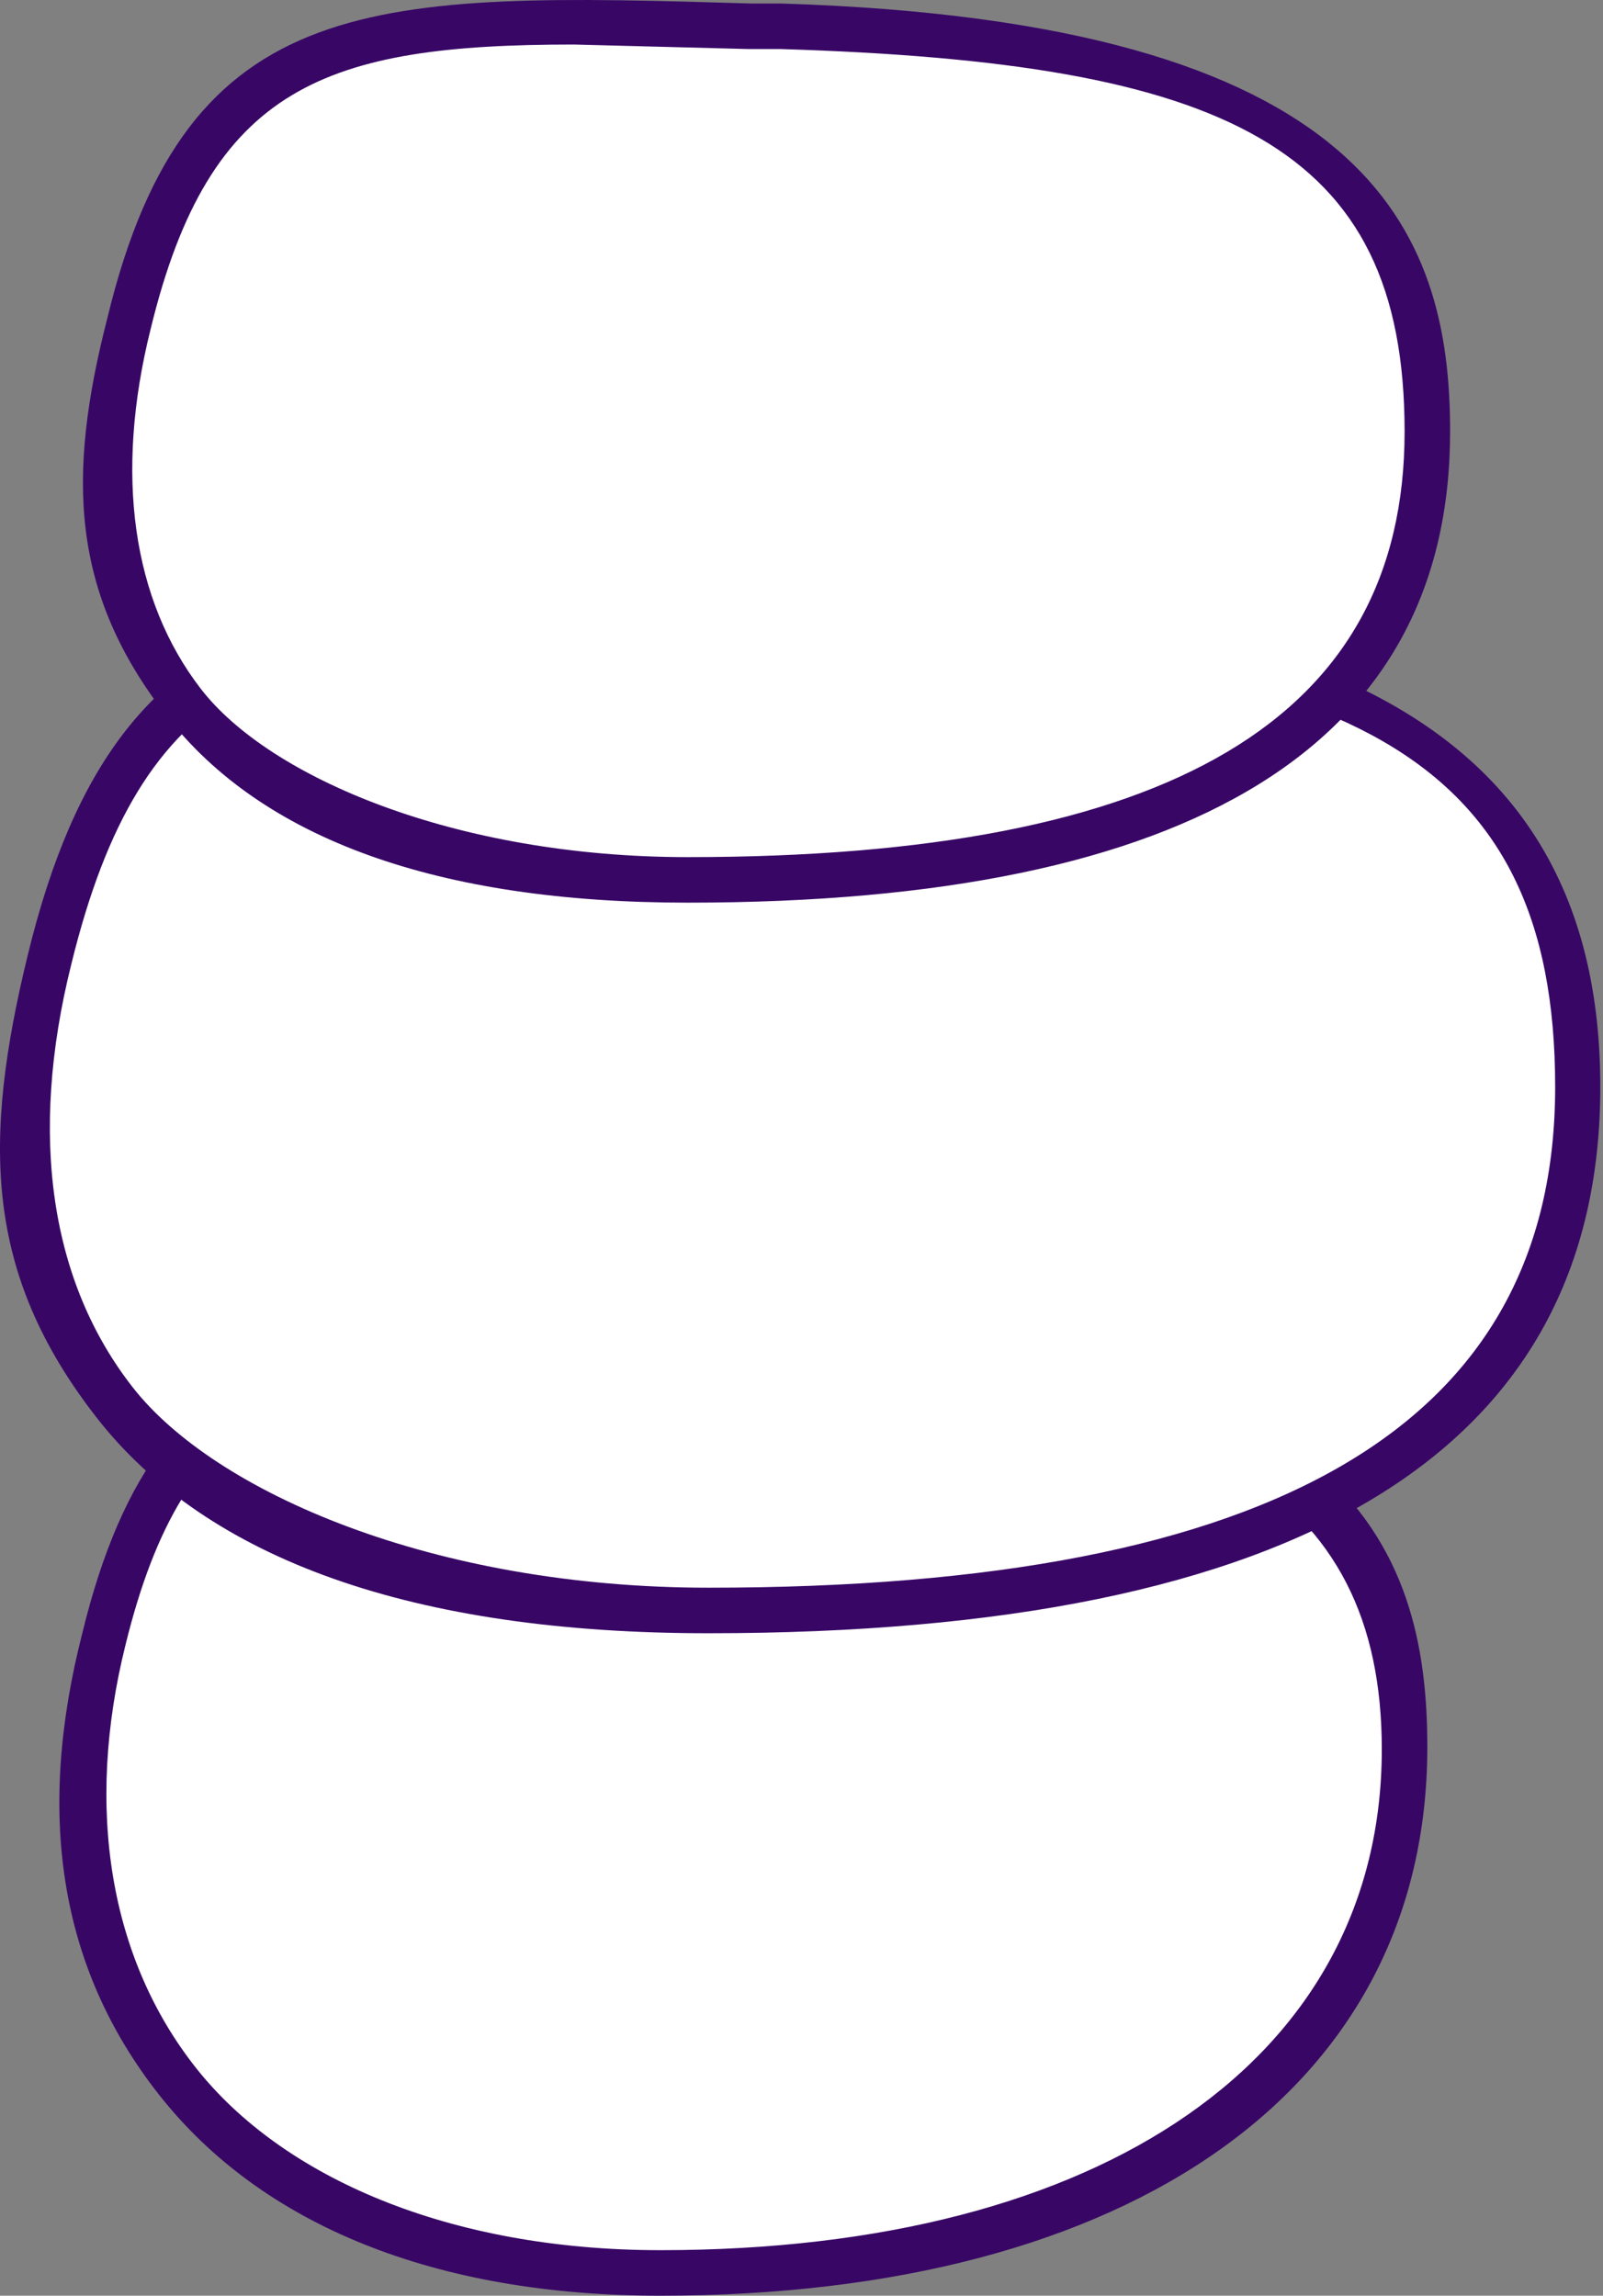 <?xml version="1.0" encoding="UTF-8"?> <svg xmlns="http://www.w3.org/2000/svg" width="132" height="189" viewBox="0 0 132 189" fill="none"><rect x="0" y="0" width="132" height="189" fill="#808080" stroke="none"/> <path d="M62.279 110.852C29.677 109.732 15.06 108.604 8.503 135.029C1.945 161.454 15.06 187.125 54.414 187.125C93.768 187.125 115.689 169.132 115.689 144.021C115.689 118.911 95.075 111.793 62.279 110.852Z" fill="white"></path> <path d="M54.368 189C35.815 189 21.58 183.189 13.139 172.509C4.699 161.828 3.035 149.07 6.776 134.462C13.342 107.476 28.892 107.85 59.814 108.783H62.435C110.968 110.098 117.534 127.149 117.534 143.827C117.534 171.795 93.324 189 54.368 189ZM45.197 112.167C24.769 112.167 15.217 115.543 10.339 135.403C6.971 148.9 9.033 161.268 16.15 170.261C23.268 179.253 36.951 185.251 54.376 185.251C90.897 185.251 113.784 169.319 113.784 144.022C113.784 122.848 98.794 113.669 62.248 112.727H59.814L45.197 112.167Z" fill="#380766"></path> <path d="M67.355 50.519C28.934 49.391 11.696 48.084 4.01 78.997C-3.675 109.911 12.256 132.562 58.386 132.562C104.517 132.562 129.977 119.26 129.977 89.459C129.977 59.657 105.726 51.679 67.355 50.519Z" fill="white"></path> <path d="M58.321 134.461C34.152 134.461 17.093 128.463 7.914 116.655C-1.265 104.846 -1.46 93.979 2.289 78.616C9.975 46.964 28.155 47.508 64.319 48.636H67.314C100.856 49.756 131.778 55.38 131.778 89.483C131.778 119.479 107.041 134.461 58.321 134.461ZM47.267 52.004C22.92 52.004 11.663 55.753 5.877 79.362C2.314 93.606 4.188 105.601 10.933 114.22C17.677 122.839 35.67 130.711 58.346 130.711C105.19 130.711 128.061 117.223 128.061 89.483C128.061 61.743 110.441 53.692 67.338 52.385H64.343L47.267 52.004Z" fill="#380766"></path> <path d="M64.332 2.171C31.73 1.238 17.113 0.11 10.548 26.519C3.982 52.928 17.487 72.43 56.654 72.43C95.821 72.43 117.523 60.995 117.523 35.511C117.523 10.027 96.941 3.291 64.332 2.171Z" fill="white"></path> <path d="M56.627 74.314C36.013 74.314 21.591 69.063 13.718 58.943C5.846 48.822 5.473 39.27 8.849 26.155C15.406 -1.017 30.965 -0.628 61.886 0.289H64.321C112.854 1.791 119.411 19.029 119.411 35.52C119.403 61.199 98.416 74.314 56.627 74.314ZM47.261 3.666C26.834 3.666 17.273 7.042 12.404 27.088C9.409 39.083 10.902 49.39 16.526 56.695C22.151 63.999 37.514 70.565 56.627 70.565C96.395 70.565 115.662 59.138 115.662 35.52C115.662 11.903 100.85 5.167 64.313 4.039H61.675L47.261 3.666Z" fill="#380766"></path> </svg> 